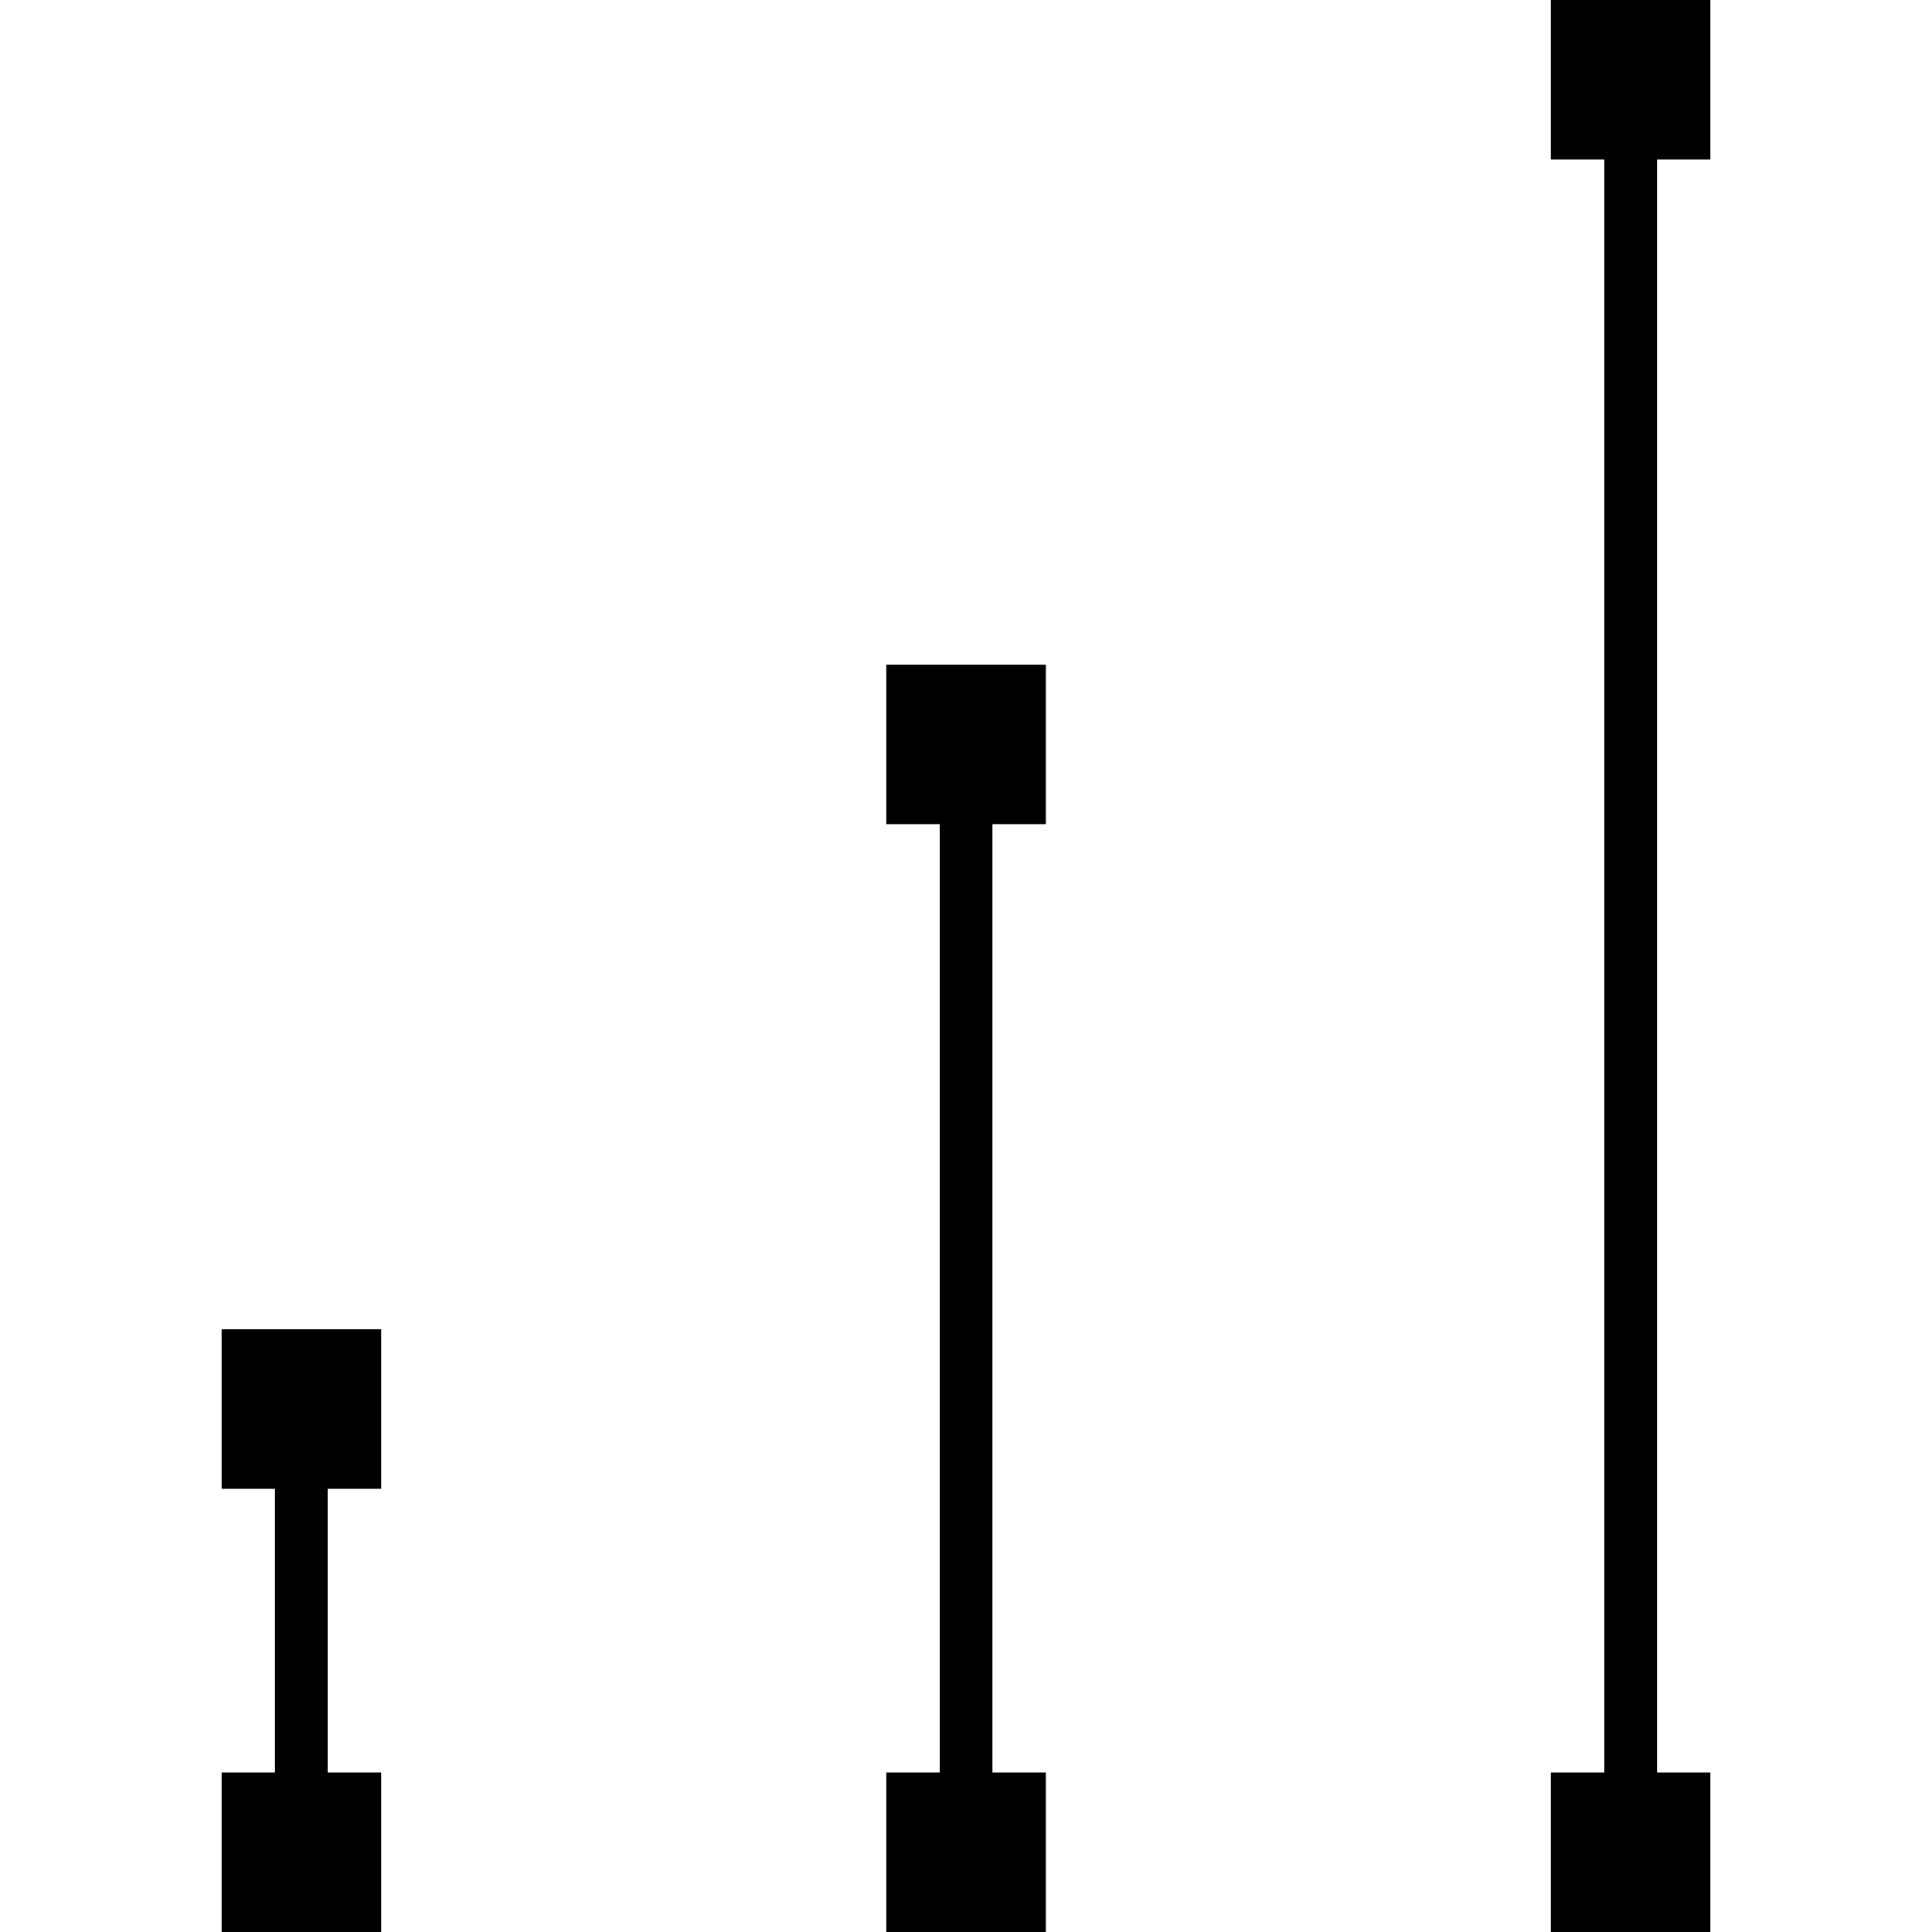 <svg width="28" height="28" viewBox="0 0 28 28" fill="none" xmlns="http://www.w3.org/2000/svg">
<path d="M14.001 26.992V10.788" stroke="black" stroke-width="0.764" stroke-miterlimit="10"/>
<path d="M23.633 26.992V1.156" stroke="black" stroke-width="0.764" stroke-miterlimit="10"/>
<path d="M4.367 26.992V20.421" stroke="black" stroke-width="0.764" stroke-miterlimit="10"/>
<path d="M5.524 19.265H3.212V21.577H5.524V19.265Z" fill="black"/>
<path d="M5.524 25.688H3.212V28H5.524V25.688Z" fill="black"/>
<path d="M15.157 25.688H12.845V28H15.157V25.688Z" fill="black"/>
<path d="M15.157 9.633H12.845V11.944H15.157V9.633Z" fill="black"/>
<path d="M24.788 25.688H22.476V28H24.788V25.688Z" fill="black"/>
<path d="M24.788 0H22.476V2.312H24.788V0Z" fill="black"/>
</svg>
